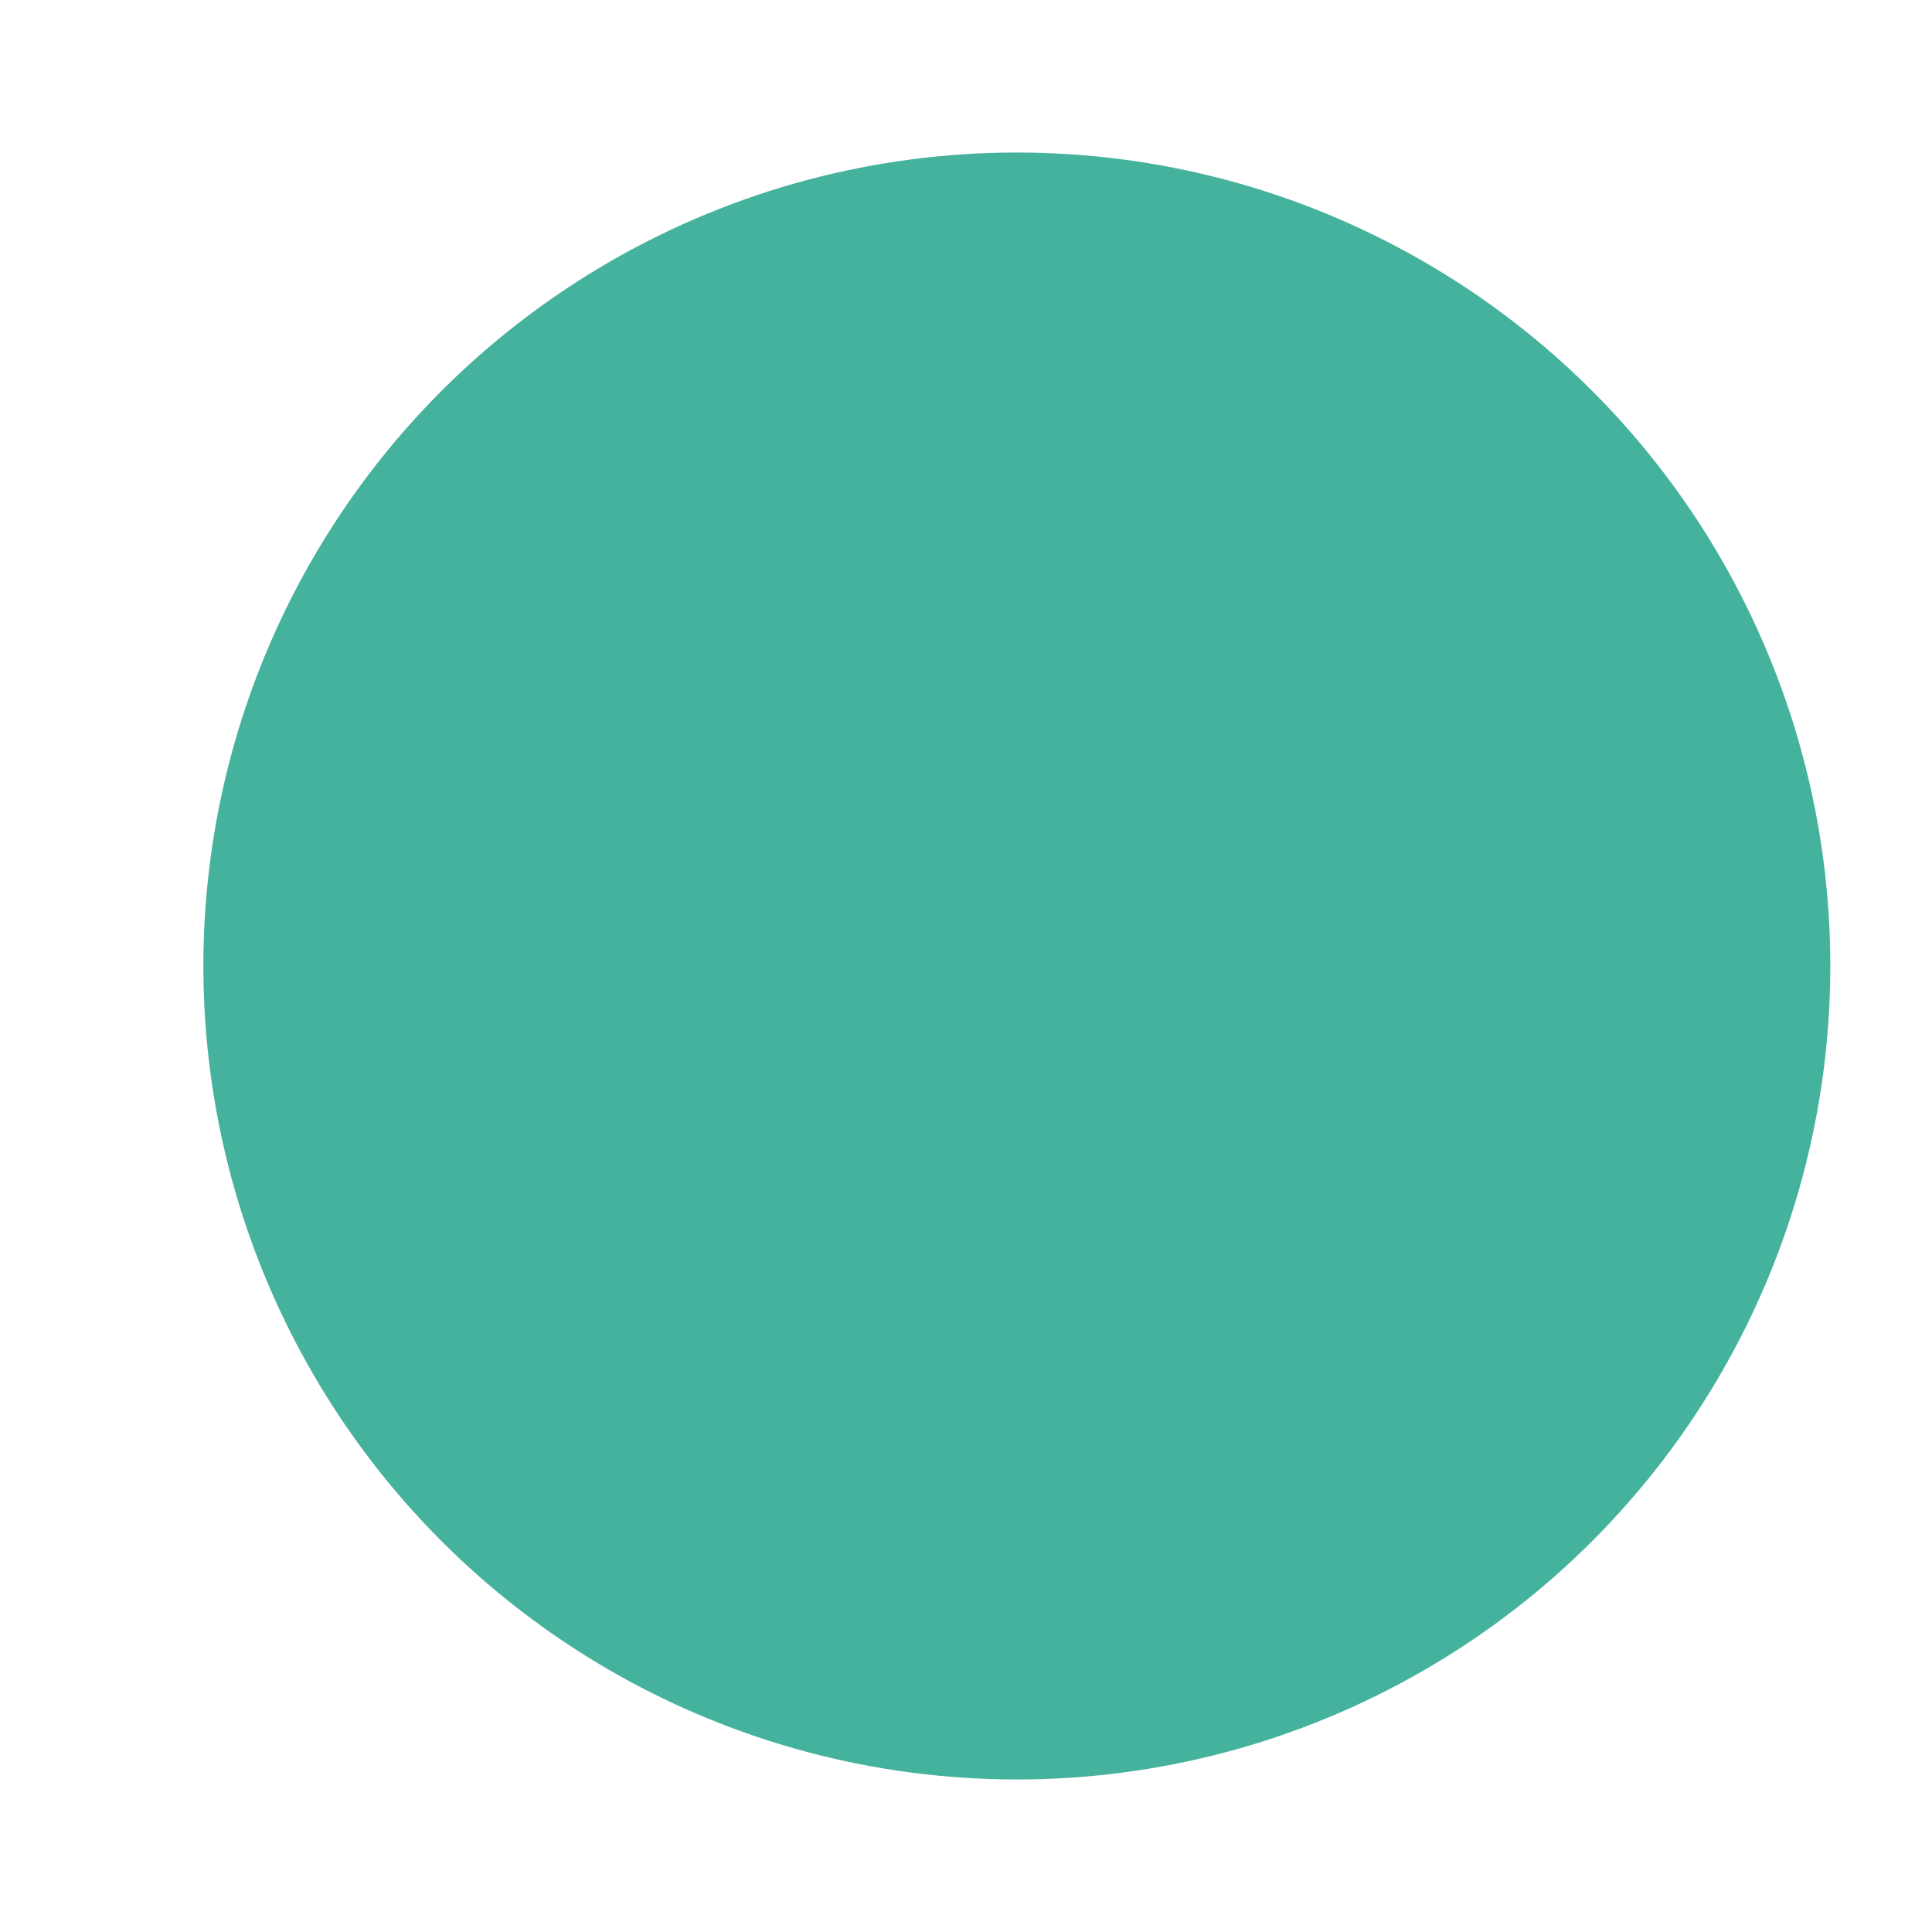<svg xmlns="http://www.w3.org/2000/svg" xmlns:svg="http://www.w3.org/2000/svg" xmlns:xlink="http://www.w3.org/1999/xlink" version="1.0" height="30pt" width="30pt" viewBox="235 377 38 36" ><defs><style type="text/css">
        p {
            margin: 0;
        }
        </style></defs><defs><style>
            span{ display: inline-block; }
        </style></defs><g id="1dinywvst9"><g transform="translate(240 380)"><ellipse cx="15" cy="15" rx="15" ry="15" fill="rgba(69,178,157,1)" stroke="#45b29d" stroke-width="2" stroke-linecap="round" stroke-linejoin="round"/></g></g></svg>